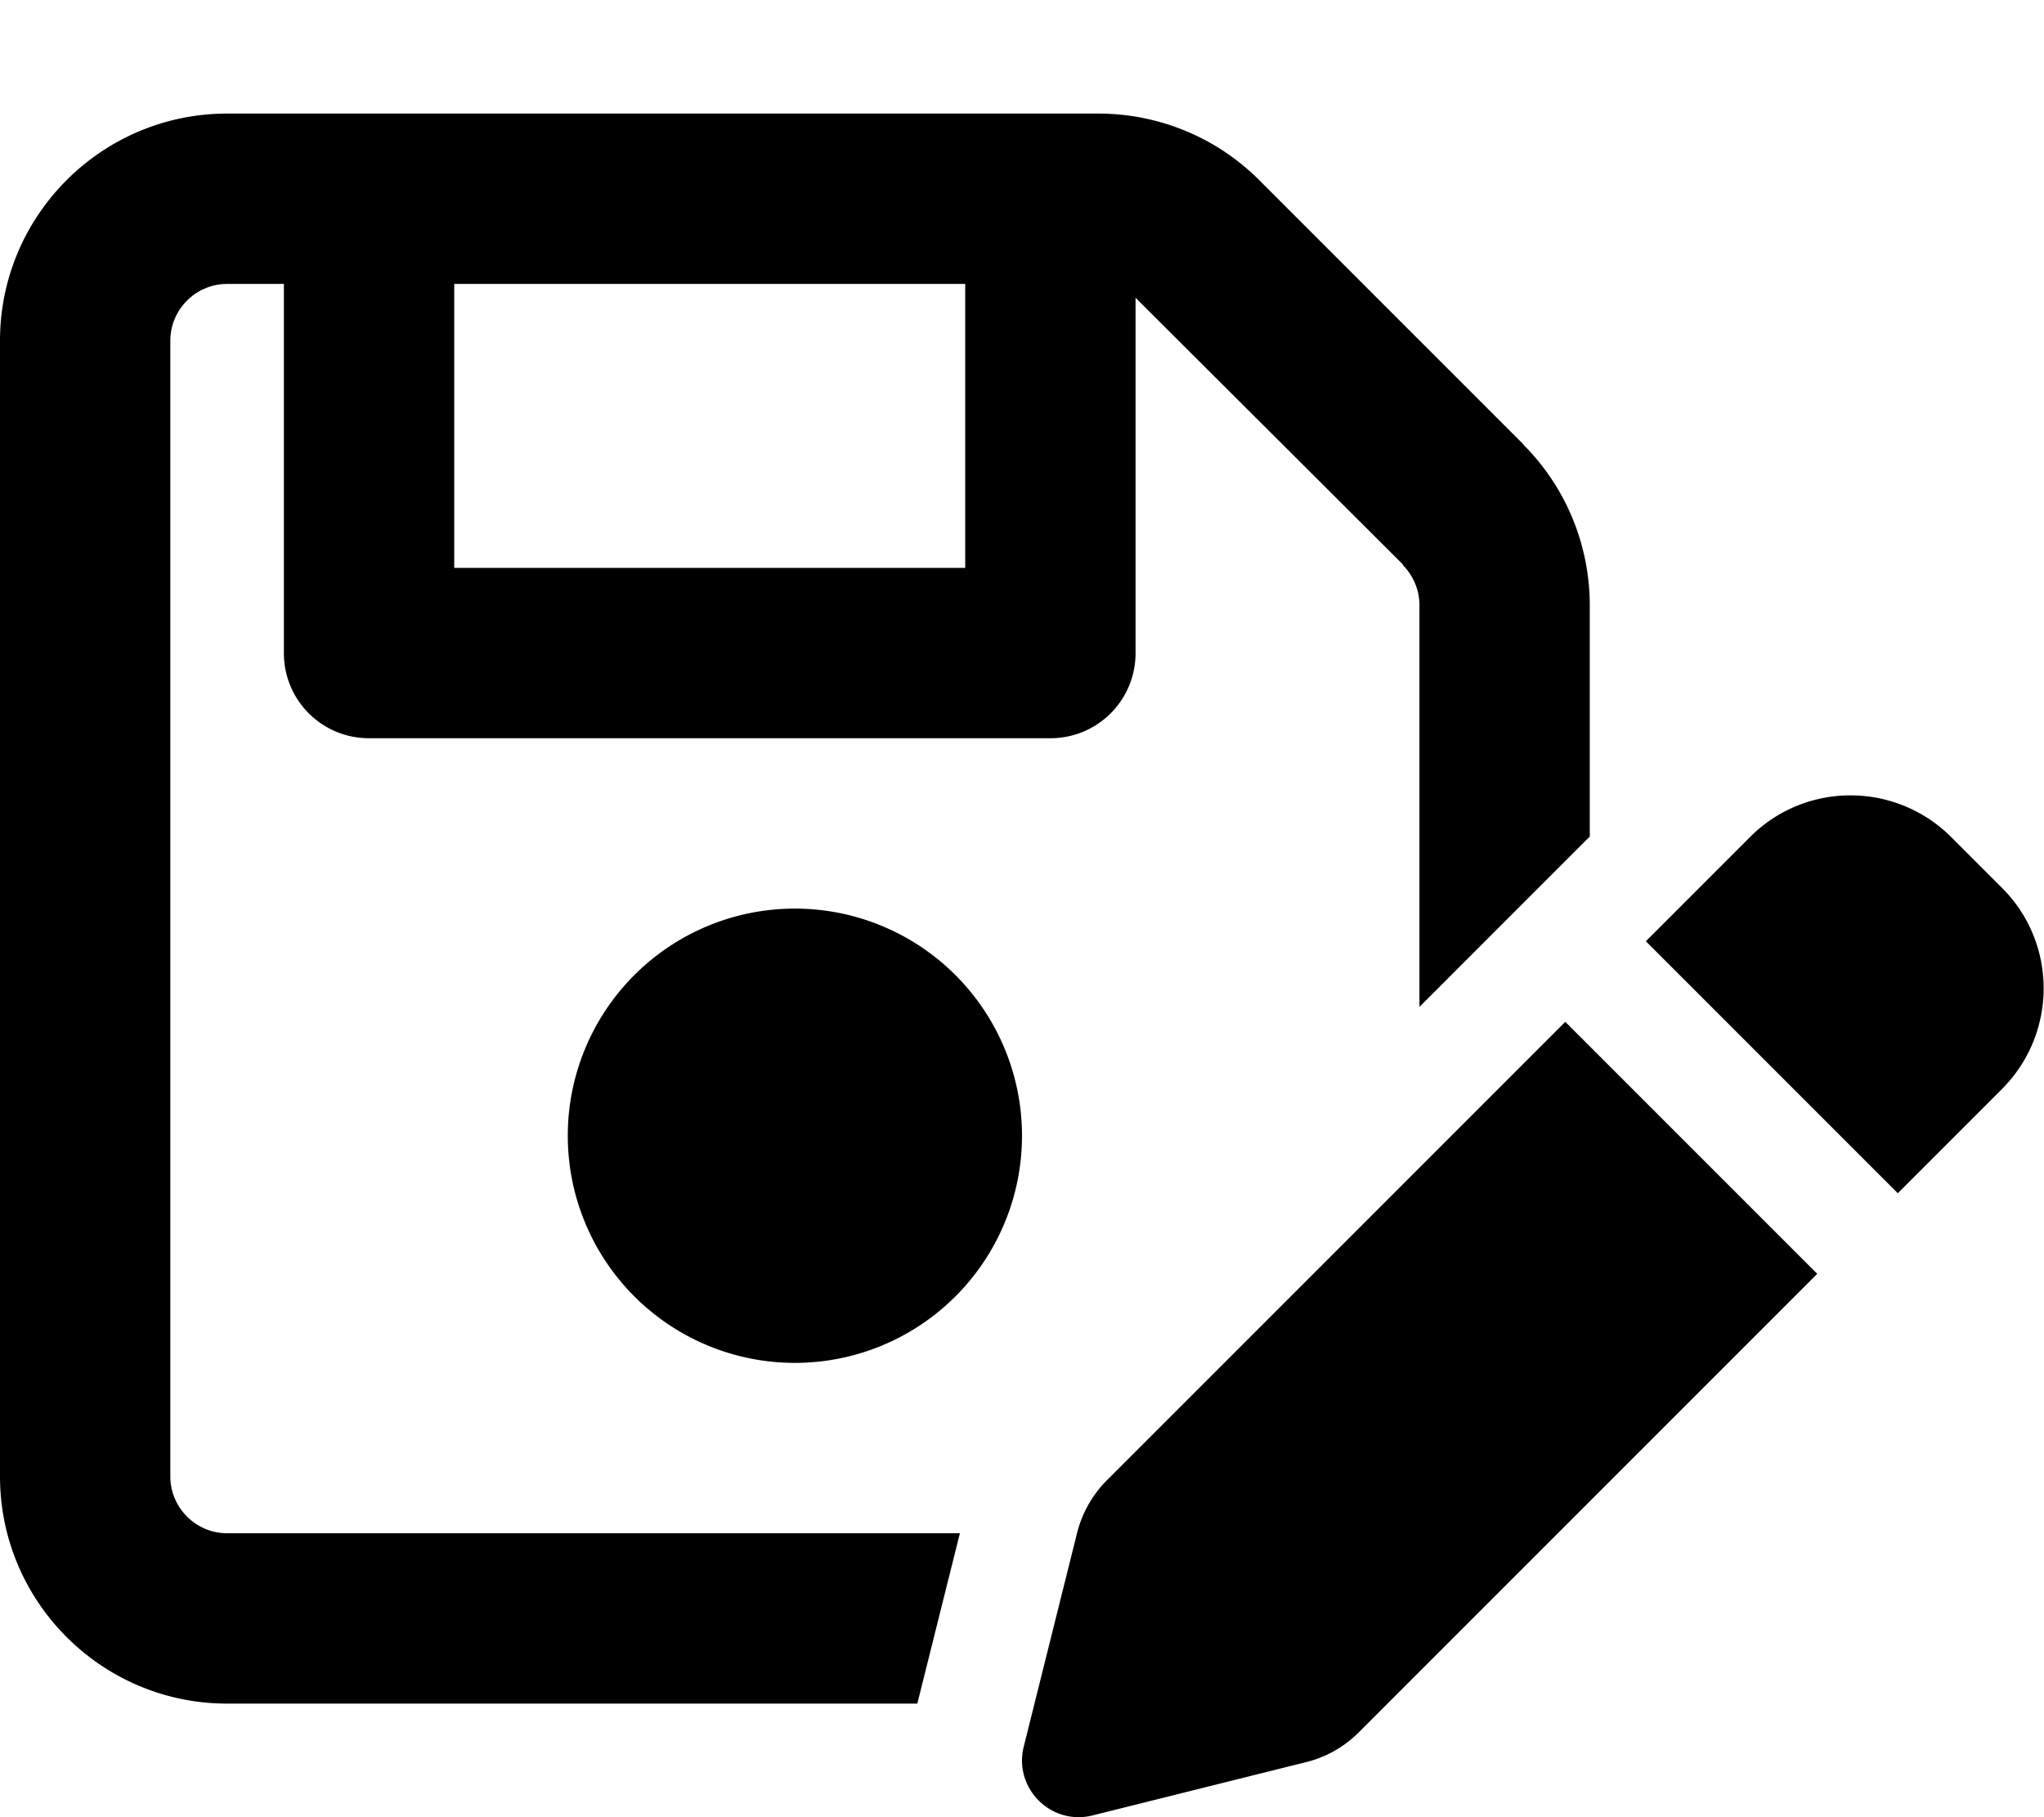 <svg xmlns="http://www.w3.org/2000/svg" viewBox="0 0 576 512"><!--! Font Awesome Pro 6.4.2 by @fontawesome - https://fontawesome.com License - https://fontawesome.com/license (Commercial License) Copyright 2023 Fonticons, Inc. --><path d="M48 96V416c0 8.8 7.2 16 16 16H270.5l-12 48H64c-35.3 0-64-28.7-64-64V96C0 60.7 28.7 32 64 32H309.5c17 0 33.3 6.7 45.3 18.7l74.5 74.5-33.9 33.9L320.8 84.7c-.3-.3-.5-.5-.8-.8V184c0 13.3-10.7 24-24 24H104c-13.3 0-24-10.7-24-24V80H64c-8.8 0-16 7.2-16 16zm381.3 29.3c12 12 18.7 28.3 18.7 45.3v65.1l-48 48V170.5c0-4.2-1.7-8.3-4.7-11.3l33.9-33.9zM128 80v80H272V80H128zm32 240a64 64 0 1 1 128 0 64 64 0 1 1 -128 0zm389.8-84.2l14.4 14.4c15.6 15.6 15.6 40.9 0 56.6l-29.4 29.4-71-71 29.4-29.4c15.6-15.6 40.9-15.6 56.6 0zM311.9 417.1L441.1 287.9l71 71L382.9 488.1c-4.1 4.1-9.2 7-14.9 8.4l-60.1 15c-5.5 1.4-11.2-.2-15.2-4.2s-5.6-9.7-4.2-15.2l15-60.1c1.4-5.6 4.3-10.8 8.4-14.9z"/></svg>